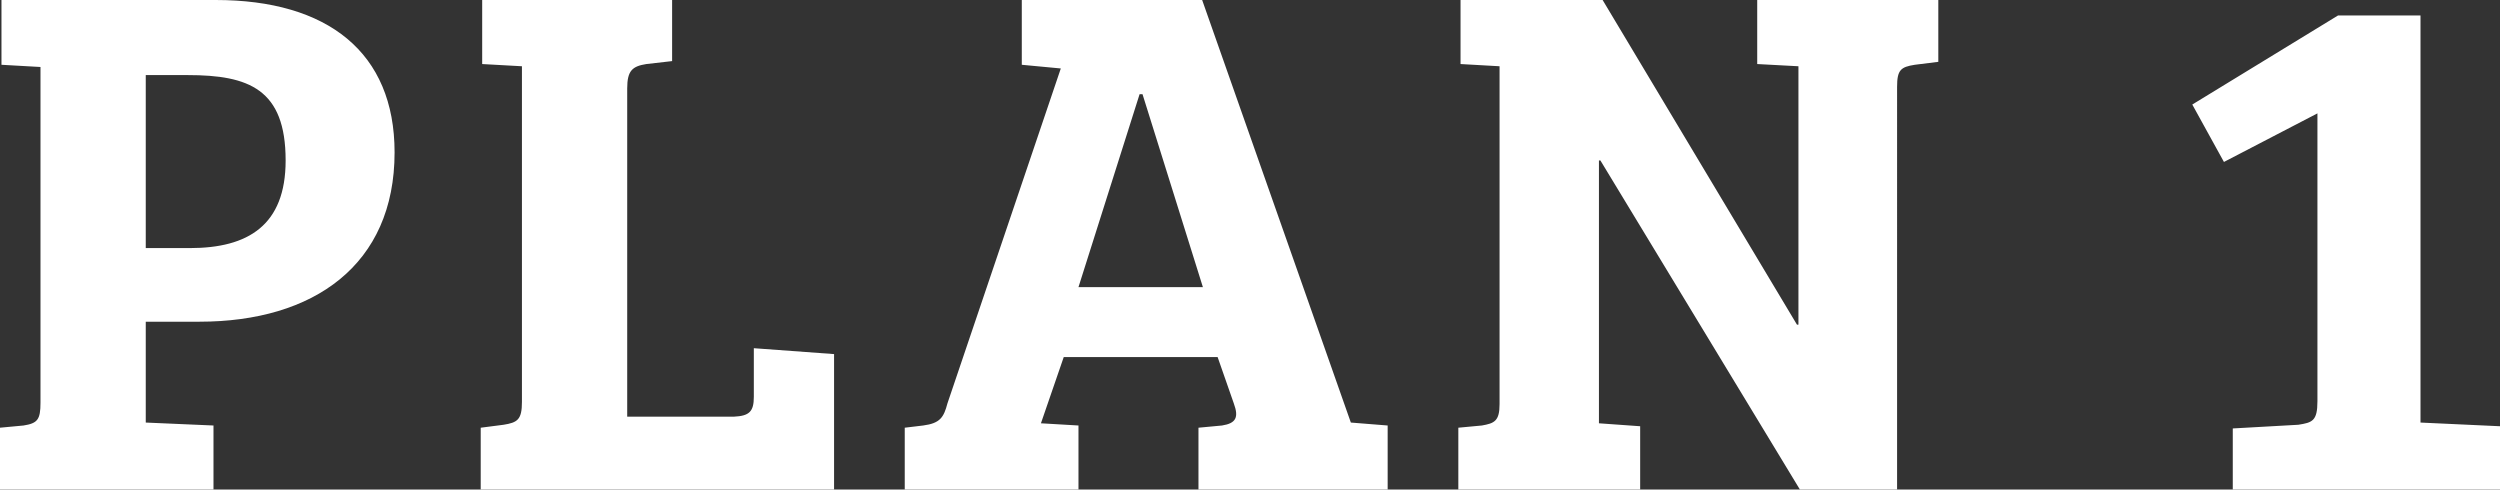 <svg xmlns="http://www.w3.org/2000/svg" width="101.88" height="19.95" viewBox="0 0 101.88 19.95">
  <rect x="0" y="0" width="101.88" height="19.95" fill="#333333" stroke="none"/>
  <g id="グループ_50365" data-name="グループ 50365" transform="translate(-627.11 -2126.05)">
    <g id="グループ_50364" data-name="グループ 50364">
      <path id="パス_77833" data-name="パス 77833" d="M1.11,0h8.7V-2.61L7.05-2.73V-6.84H9.24c4.65,0,7.95-2.31,7.95-6.9,0-4.08-2.73-6.21-7.29-6.21H1.17v2.64l1.59.09V-3.54c0,.69-.12.84-.69.93l-.96.09ZM7.05-9.84v-7.05H8.76c2.49,0,3.99.57,3.99,3.48,0,2.64-1.53,3.57-3.9,3.57ZM22.38-3.57c0,.72-.18.84-.75.93l-.93.12V0H35.1V-5.52l-3.27-.24v1.98c0,.6-.18.78-.81.81H26.67V-16.35c0-.72.21-.9.78-.99l1.05-.12v-2.49H20.76v2.61l1.62.09ZM45.06,0V-2.61L43.53-2.7l.93-2.7h6.27l.66,1.89c.21.57.09.81-.48.9l-.96.09V0h7.71V-2.61l-1.5-.12L50.1-19.95H42.75v2.64l1.59.15L39.72-3.51c-.15.57-.3.81-.99.9l-.75.09V0Zm2.49-16.11h.12l2.46,7.86H45.06Zm30.87-.3c0-.69.15-.81.72-.9l.96-.12v-2.52H72.72v2.61l1.68.09V-6.72h-.06L66.42-19.95H60.63v2.61l1.59.09V-3.48c0,.69-.21.78-.72.87l-.96.09V0h7.41V-2.58L66.27-2.7V-13.41h.06L74.46,0h3.96ZM95.55-3.6c0,.81-.21.87-.78.96l-2.67.15V0h10.89V-2.58l-3.24-.15V-19.32H96.39l-5.94,3.63,1.29,2.34,3.81-1.98Z" transform="translate(626 2146)" fill="#fff"/>
    </g>
  </g>
</svg>
